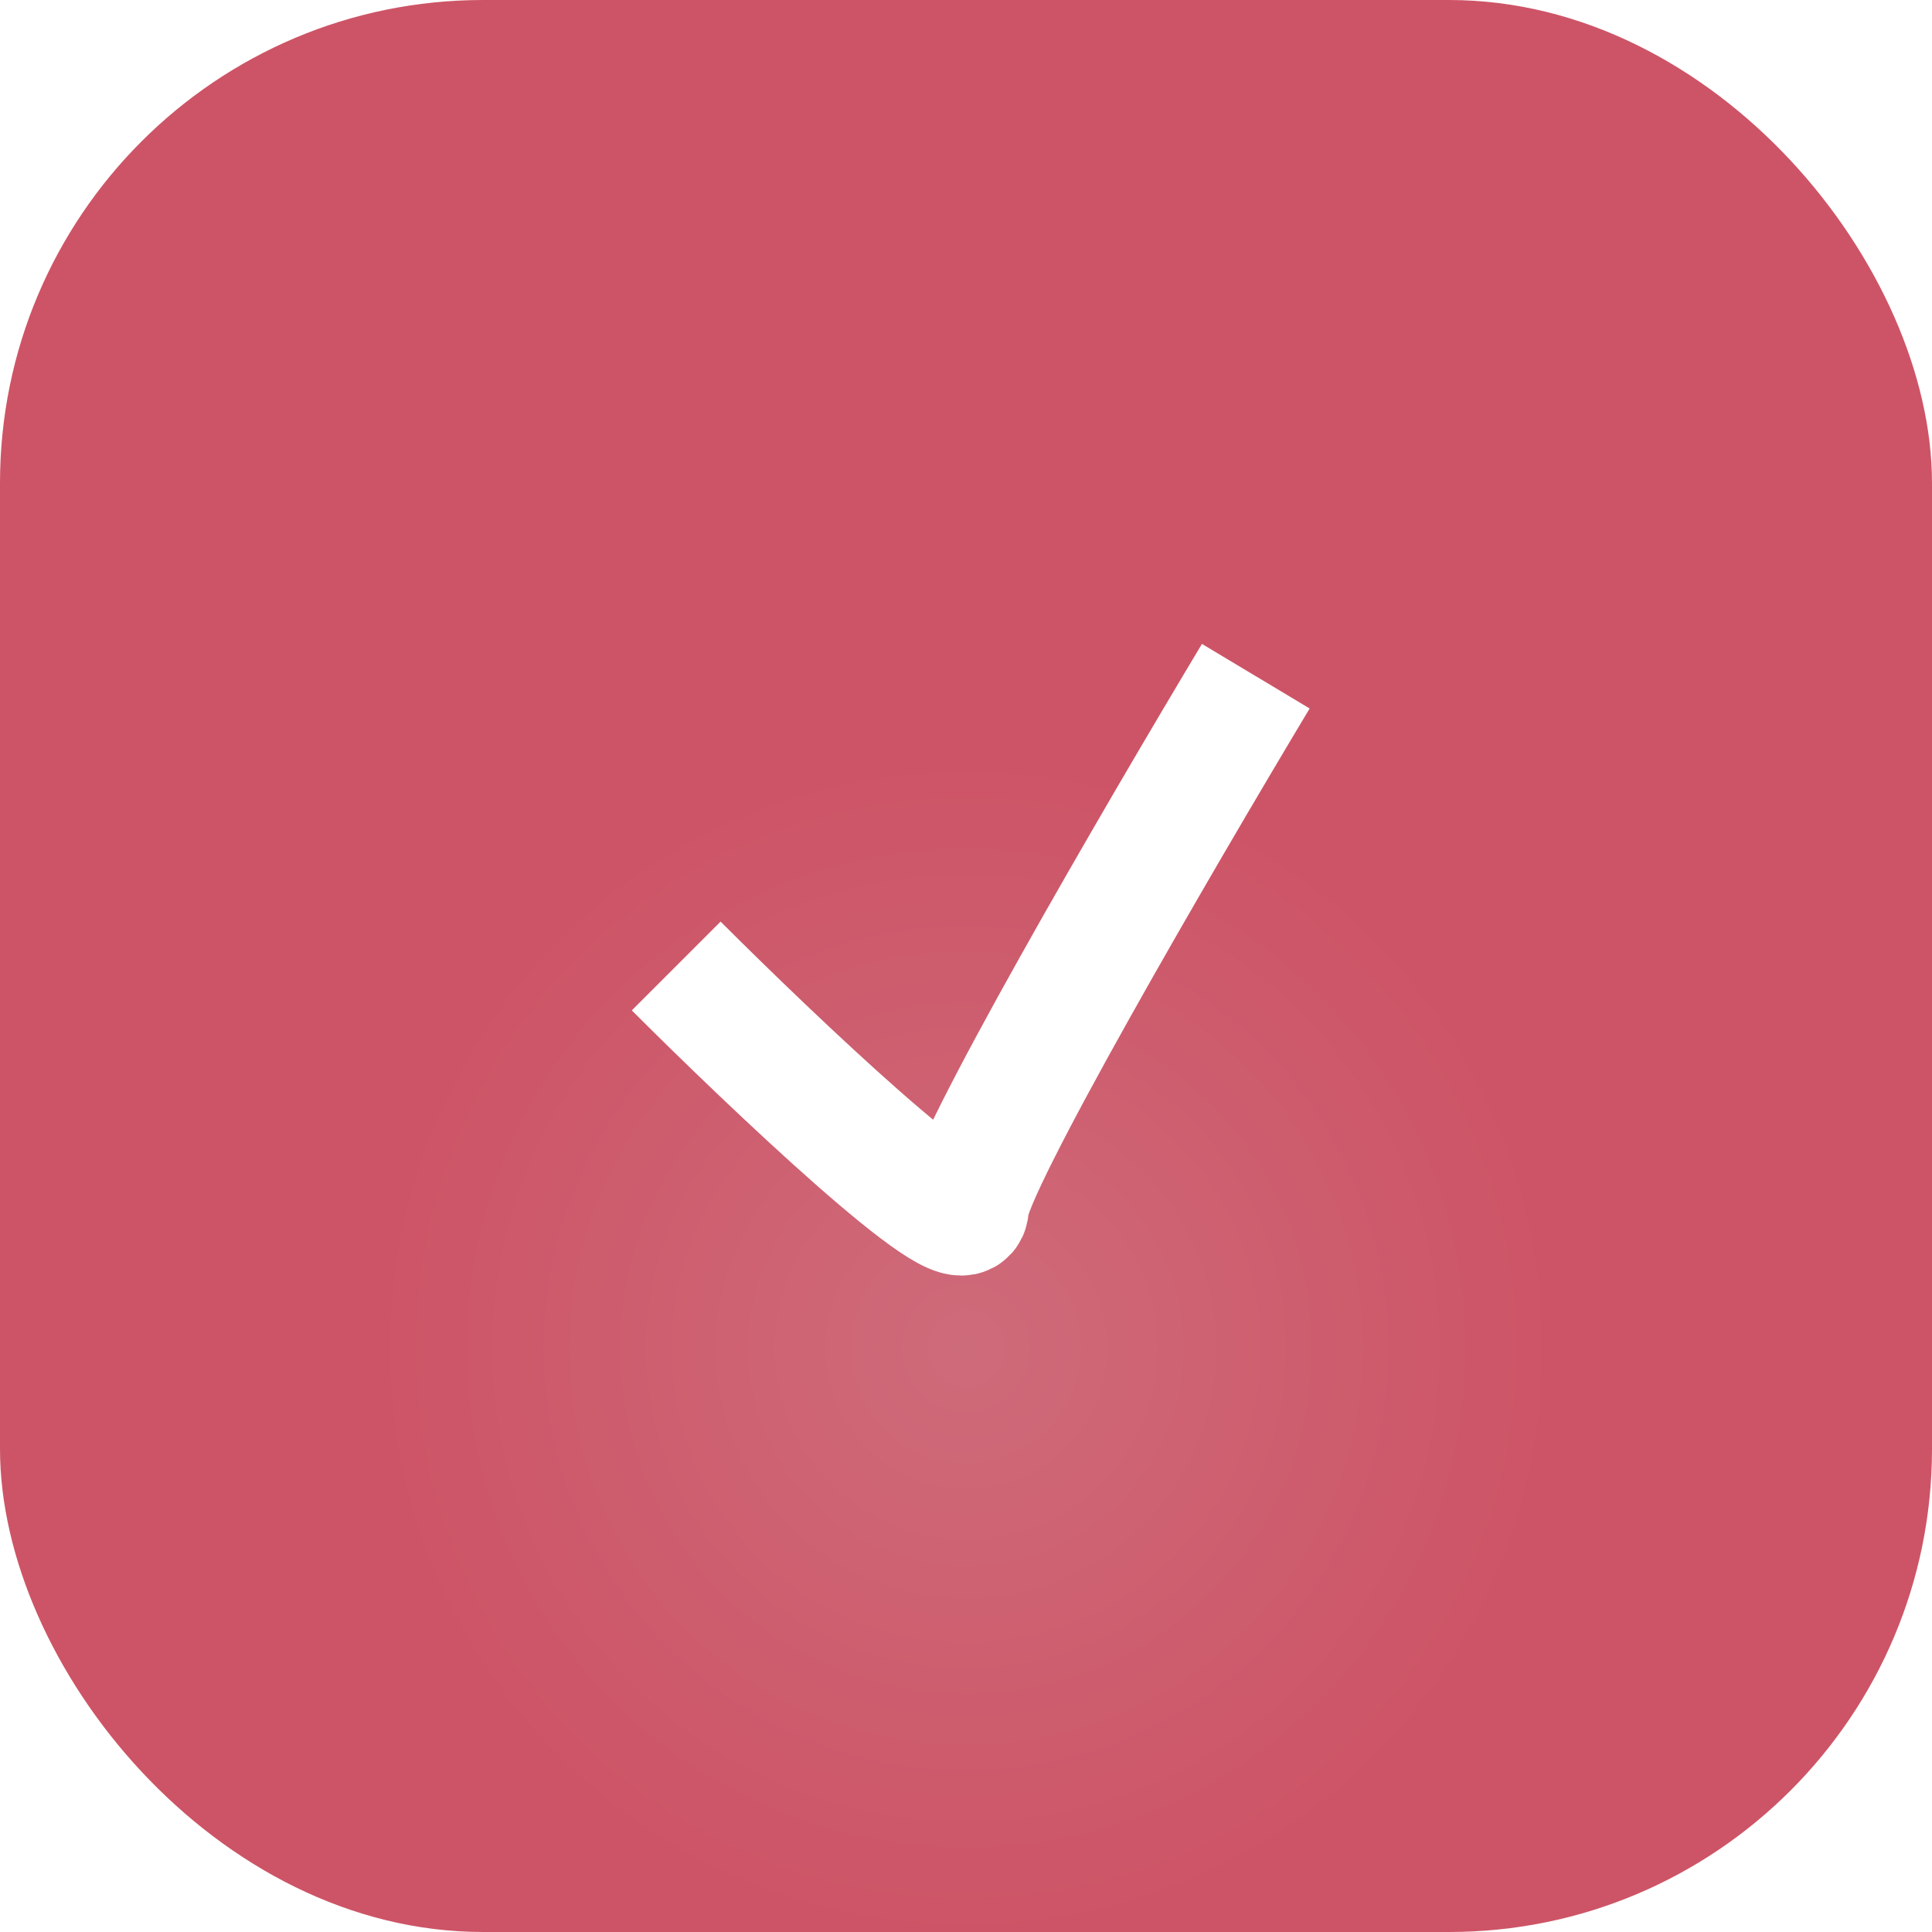 <?xml version="1.0" encoding="UTF-8"?> <svg xmlns="http://www.w3.org/2000/svg" width="20" height="20" viewBox="0 0 20 20" fill="none"> <g filter="url(#filter0_ii_3549_5051)"> <rect width="20" height="20" rx="5" fill="url(#paint0_radial_3549_5051)"></rect> </g> <path d="M7 10C8 11 10 12.9 10 12.5C10 12.1 12 8.667 13 7" stroke="white" stroke-width="1.3"></path> <defs> <filter id="filter0_ii_3549_5051" x="0" y="0" width="20" height="20" filterUnits="userSpaceOnUse" color-interpolation-filters="sRGB"> <feFlood flood-opacity="0" result="BackgroundImageFix"></feFlood> <feBlend mode="normal" in="SourceGraphic" in2="BackgroundImageFix" result="shape"></feBlend> <feColorMatrix in="SourceAlpha" type="matrix" values="0 0 0 0 0 0 0 0 0 0 0 0 0 0 0 0 0 0 127 0" result="hardAlpha"></feColorMatrix> <feOffset></feOffset> <feGaussianBlur stdDeviation="13.889"></feGaussianBlur> <feComposite in2="hardAlpha" operator="arithmetic" k2="-1" k3="1"></feComposite> <feColorMatrix type="matrix" values="0 0 0 0 1 0 0 0 0 1 0 0 0 0 1 0 0 0 0.35 0"></feColorMatrix> <feBlend mode="normal" in2="shape" result="effect1_innerShadow_3549_5051"></feBlend> <feColorMatrix in="SourceAlpha" type="matrix" values="0 0 0 0 0 0 0 0 0 0 0 0 0 0 0 0 0 0 127 0" result="hardAlpha"></feColorMatrix> <feOffset></feOffset> <feGaussianBlur stdDeviation="2.778"></feGaussianBlur> <feComposite in2="hardAlpha" operator="arithmetic" k2="-1" k3="1"></feComposite> <feColorMatrix type="matrix" values="0 0 0 0 1 0 0 0 0 1 0 0 0 0 1 0 0 0 0.16 0"></feColorMatrix> <feBlend mode="normal" in2="effect1_innerShadow_3549_5051" result="effect2_innerShadow_3549_5051"></feBlend> </filter> <radialGradient id="paint0_radial_3549_5051" cx="0" cy="0" r="1" gradientUnits="userSpaceOnUse" gradientTransform="translate(10 13.935) rotate(90) scale(6.065)"> <stop stop-color="#CE6B7A"></stop> <stop offset="1" stop-color="#CD5466"></stop> </radialGradient> </defs> </svg> 